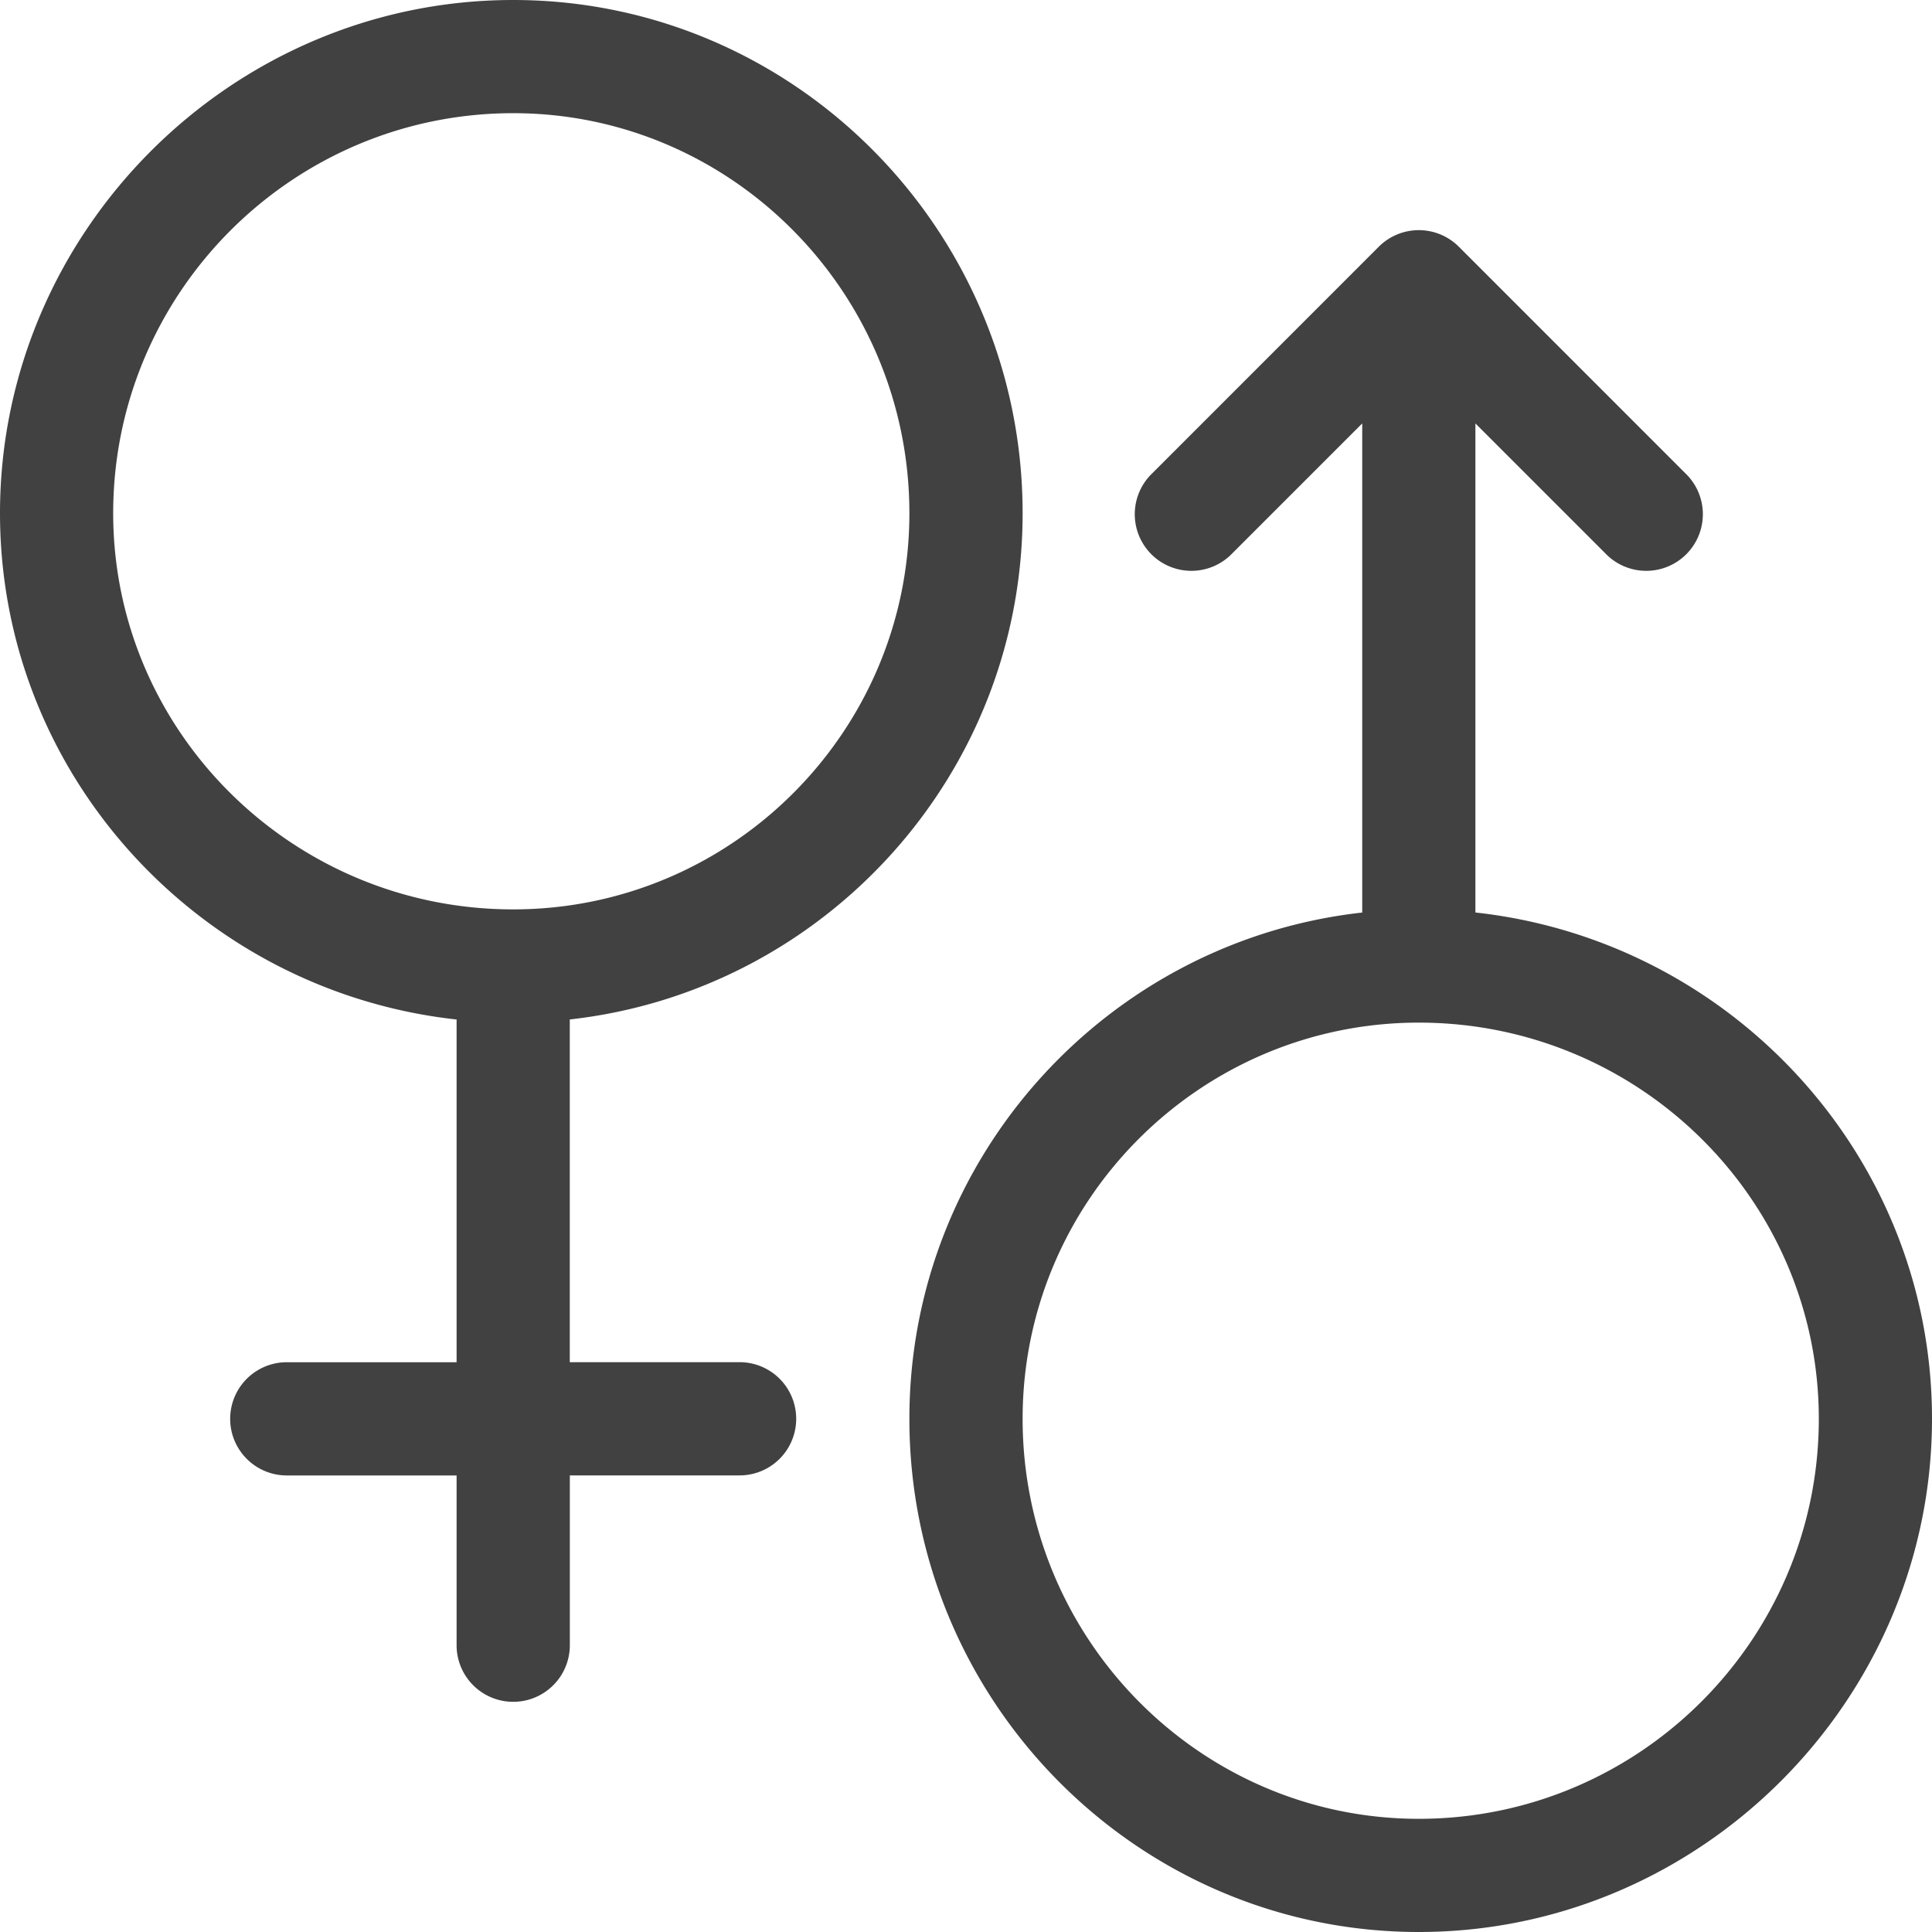 <svg width="36" height="36" fill="none" xmlns="http://www.w3.org/2000/svg"><g clip-path="url(#clip0_723_1942)" fill="#414141"><path d="M19.055 9.563C19.055 4.29 14.797 0 9.563 0 4.314 0 0 4.316 0 9.563c0 4.88 3.73 8.91 8.508 9.434v6.386H5.344a1.055 1.055 0 000 2.11h3.164v3.163a1.055 1.055 0 002.11 0v-3.164h3.163a1.055 1.055 0 100-2.11h-3.164v-6.386c4.74-.527 8.438-4.556 8.438-9.433zm-16.946 0c0-4.11 3.344-7.454 7.454-7.454 4.07 0 7.382 3.344 7.382 7.454 0 4.07-3.312 7.382-7.383 7.382-4.11 0-7.453-3.312-7.453-7.383zm25.383 7.44V7.89l2.418 2.418a1.055 1.055 0 101.492-1.491l-4.219-4.22a1.055 1.055 0 00-1.491 0l-4.219 4.22a1.055 1.055 0 101.492 1.491l2.418-2.418v9.114c-4.74.527-8.438 4.556-8.438 9.433 0 5.273 4.258 9.563 9.492 9.563C31.686 36 36 31.684 36 26.437c0-4.88-3.73-8.91-8.508-9.434zm-1.055 16.888c-4.07 0-7.382-3.344-7.382-7.453 0-4.071 3.312-7.383 7.383-7.383 4.11 0 7.453 3.312 7.453 7.383 0 4.11-3.344 7.453-7.453 7.453z"/></g><defs><clipPath id="clip0_723_1942"><path fill="#fff" d="M0 0h36v36H0z"/></clipPath></defs></svg>